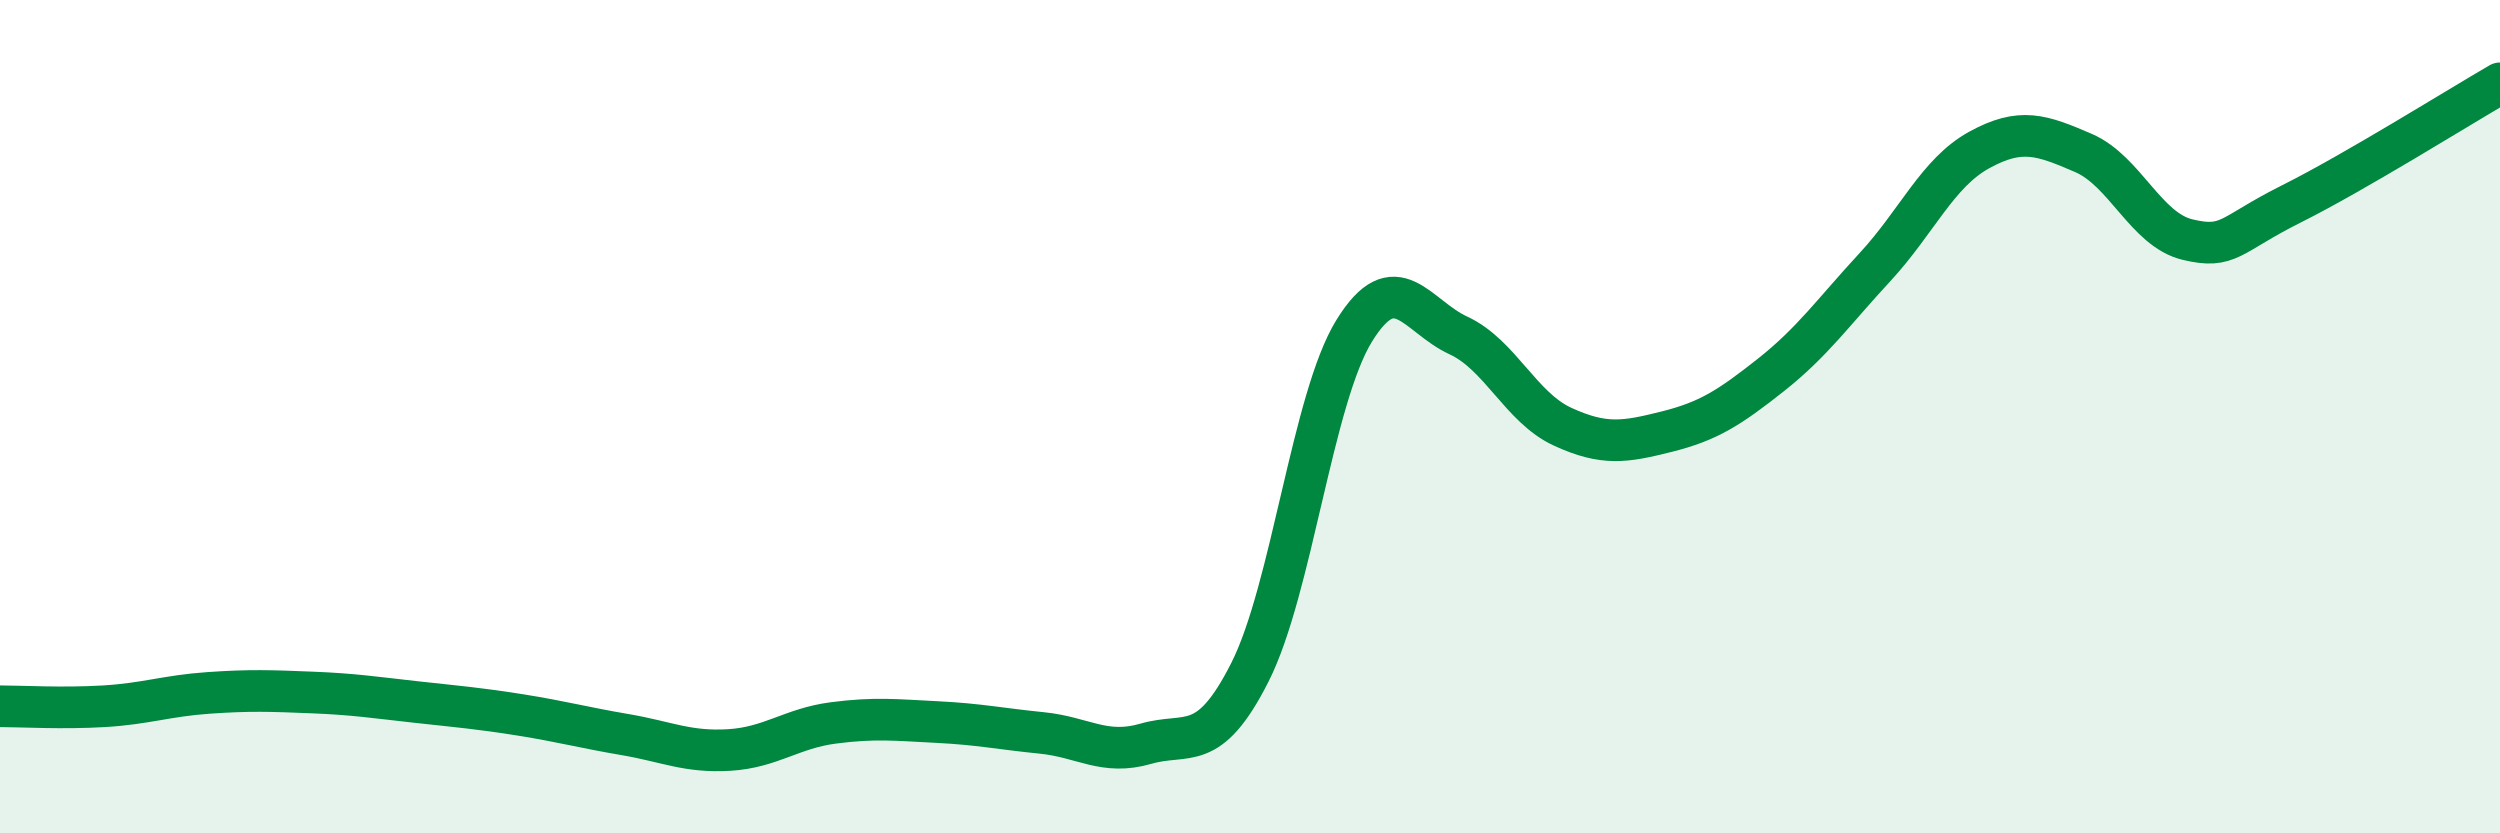 
    <svg width="60" height="20" viewBox="0 0 60 20" xmlns="http://www.w3.org/2000/svg">
      <path
        d="M 0,16.95 C 0.5,16.95 1.5,17.01 2.5,16.95 C 3.5,16.89 4,16.7 5,16.63 C 6,16.56 6.5,16.58 7.5,16.62 C 8.5,16.66 9,16.74 10,16.85 C 11,16.96 11.5,17 12.5,17.16 C 13.5,17.32 14,17.46 15,17.63 C 16,17.8 16.5,18.06 17.5,18 C 18.5,17.94 19,17.48 20,17.35 C 21,17.22 21.5,17.28 22.5,17.33 C 23.5,17.38 24,17.49 25,17.59 C 26,17.69 26.5,18.14 27.5,17.85 C 28.5,17.56 29,18.11 30,16.13 C 31,14.15 31.5,9.56 32.5,7.94 C 33.5,6.32 34,7.59 35,8.05 C 36,8.51 36.5,9.78 37.5,10.24 C 38.5,10.7 39,10.61 40,10.36 C 41,10.11 41.5,9.79 42.5,9 C 43.5,8.21 44,7.49 45,6.41 C 46,5.33 46.5,4.15 47.5,3.6 C 48.5,3.05 49,3.24 50,3.67 C 51,4.1 51.5,5.51 52.5,5.75 C 53.5,5.99 53.5,5.64 55,4.89 C 56.5,4.14 59,2.58 60,2L60 20L0 20Z"
        fill="#008740"
        opacity="0.1"
        stroke-linecap="round"
        stroke-linejoin="round"
      />
      <path
        d="M 0,16.95 C 0.5,16.95 1.5,17.01 2.5,16.95 C 3.5,16.89 4,16.7 5,16.63 C 6,16.56 6.5,16.58 7.5,16.62 C 8.5,16.66 9,16.74 10,16.85 C 11,16.96 11.5,17 12.5,17.16 C 13.5,17.32 14,17.46 15,17.63 C 16,17.8 16.5,18.06 17.5,18 C 18.5,17.94 19,17.48 20,17.35 C 21,17.22 21.5,17.28 22.5,17.33 C 23.5,17.38 24,17.49 25,17.59 C 26,17.69 26.5,18.14 27.5,17.85 C 28.5,17.56 29,18.11 30,16.13 C 31,14.15 31.5,9.56 32.5,7.94 C 33.5,6.32 34,7.59 35,8.05 C 36,8.51 36.5,9.78 37.5,10.24 C 38.5,10.7 39,10.61 40,10.36 C 41,10.11 41.5,9.79 42.5,9 C 43.5,8.21 44,7.49 45,6.41 C 46,5.33 46.5,4.15 47.5,3.6 C 48.5,3.05 49,3.24 50,3.67 C 51,4.1 51.5,5.51 52.5,5.75 C 53.5,5.99 53.5,5.64 55,4.89 C 56.5,4.14 59,2.58 60,2"
        stroke="#008740"
        stroke-width="1"
        fill="none"
        stroke-linecap="round"
        stroke-linejoin="round"
      />
    </svg>
  